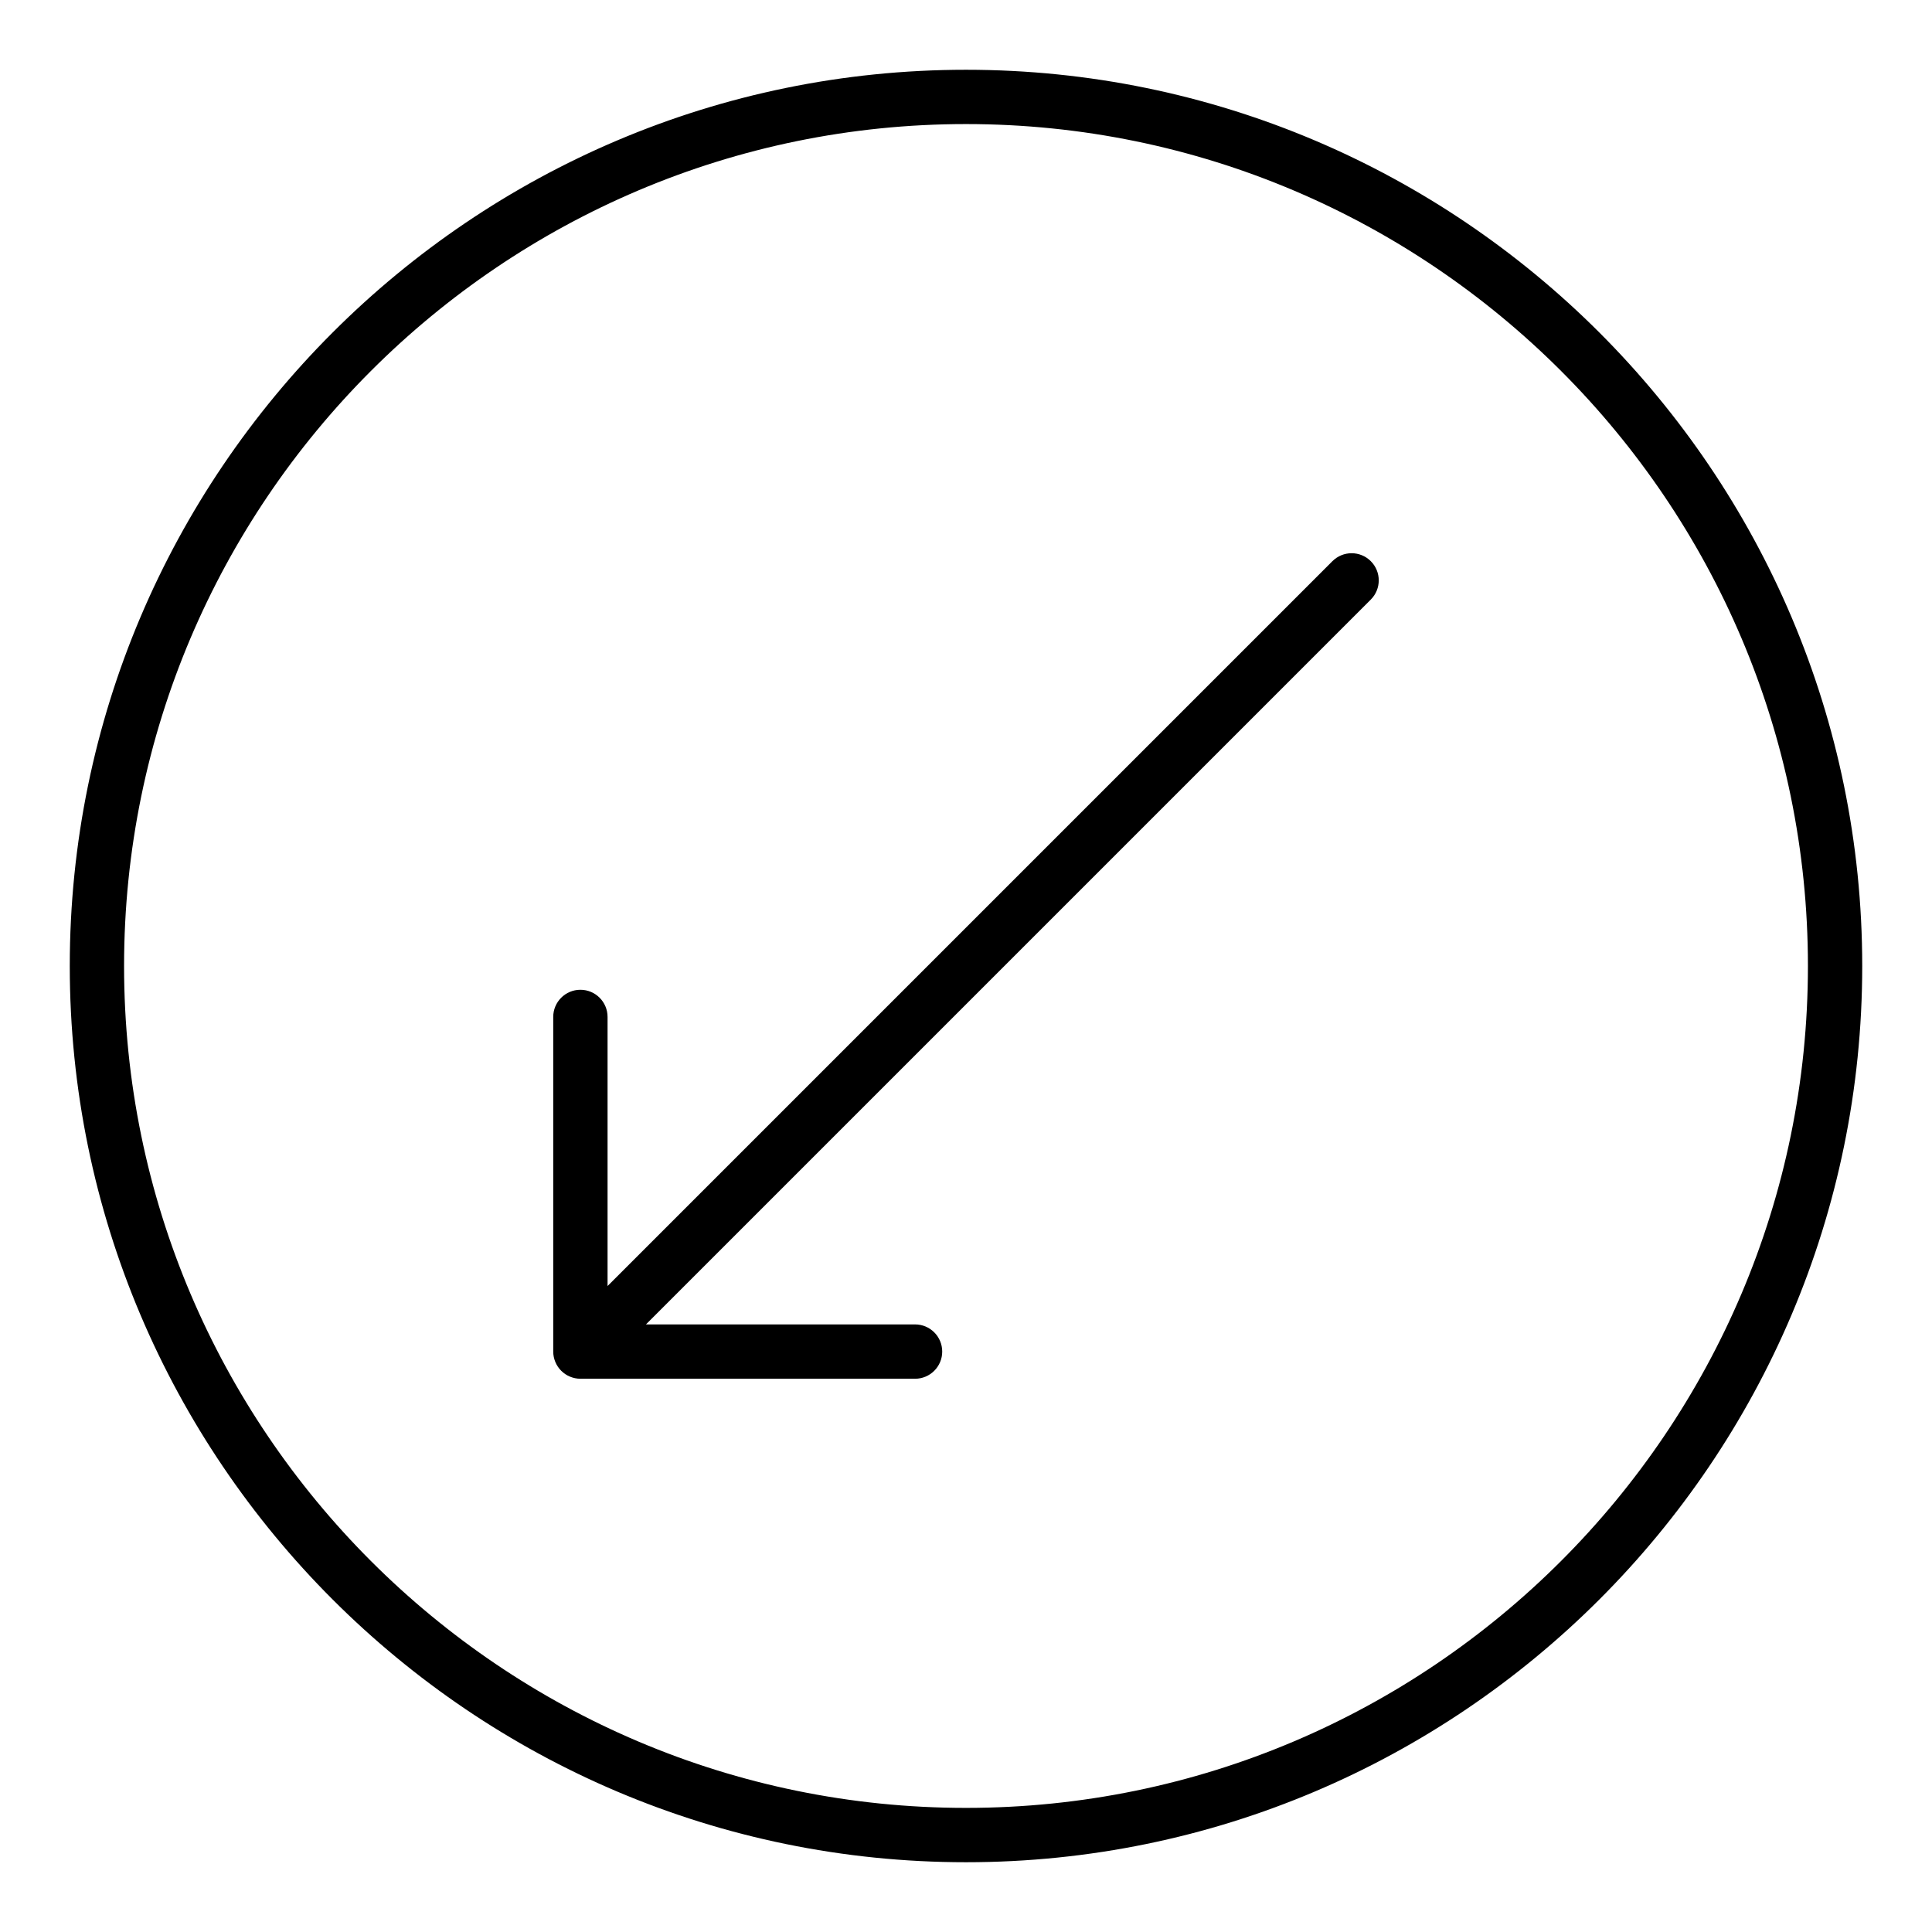 <?xml version="1.0" encoding="UTF-8"?>
<!-- Uploaded to: ICON Repo, www.svgrepo.com, Generator: ICON Repo Mixer Tools -->
<svg fill="#000000" width="800px" height="800px" version="1.1" viewBox="144 144 512 512" xmlns="http://www.w3.org/2000/svg">
 <g>
  <path d="m400 162.49c-130.96 0-237.51 106.55-237.51 237.51s106.55 237.51 237.51 237.51 237.51-106.55 237.51-237.51c-0.004-130.96-106.55-237.51-237.51-237.51zm0 460.62c-123.03 0-223.12-100.09-223.12-223.11 0-123.03 100.09-223.12 223.12-223.12 123.03 0 223.12 100.09 223.12 223.12-0.004 123.02-100.09 223.11-223.12 223.11z"/>
  <path d="m497.1 292.72-192.09 192.09v-71.309c0-3.977-3.219-7.199-7.199-7.199-3.977 0-7.199 3.223-7.199 7.199v88.684c0 0.938 0.191 1.871 0.555 2.75 0.73 1.762 2.133 3.164 3.891 3.891 0.879 0.363 1.812 0.555 2.75 0.555h88.688c3.977 0 7.199-3.223 7.199-7.199 0-3.977-3.219-7.199-7.199-7.199h-71.312l192.09-192.09c2.812-2.812 2.812-7.367 0-10.176-2.805-2.809-7.359-2.809-10.172 0.004z"/>
 </g>
</svg>